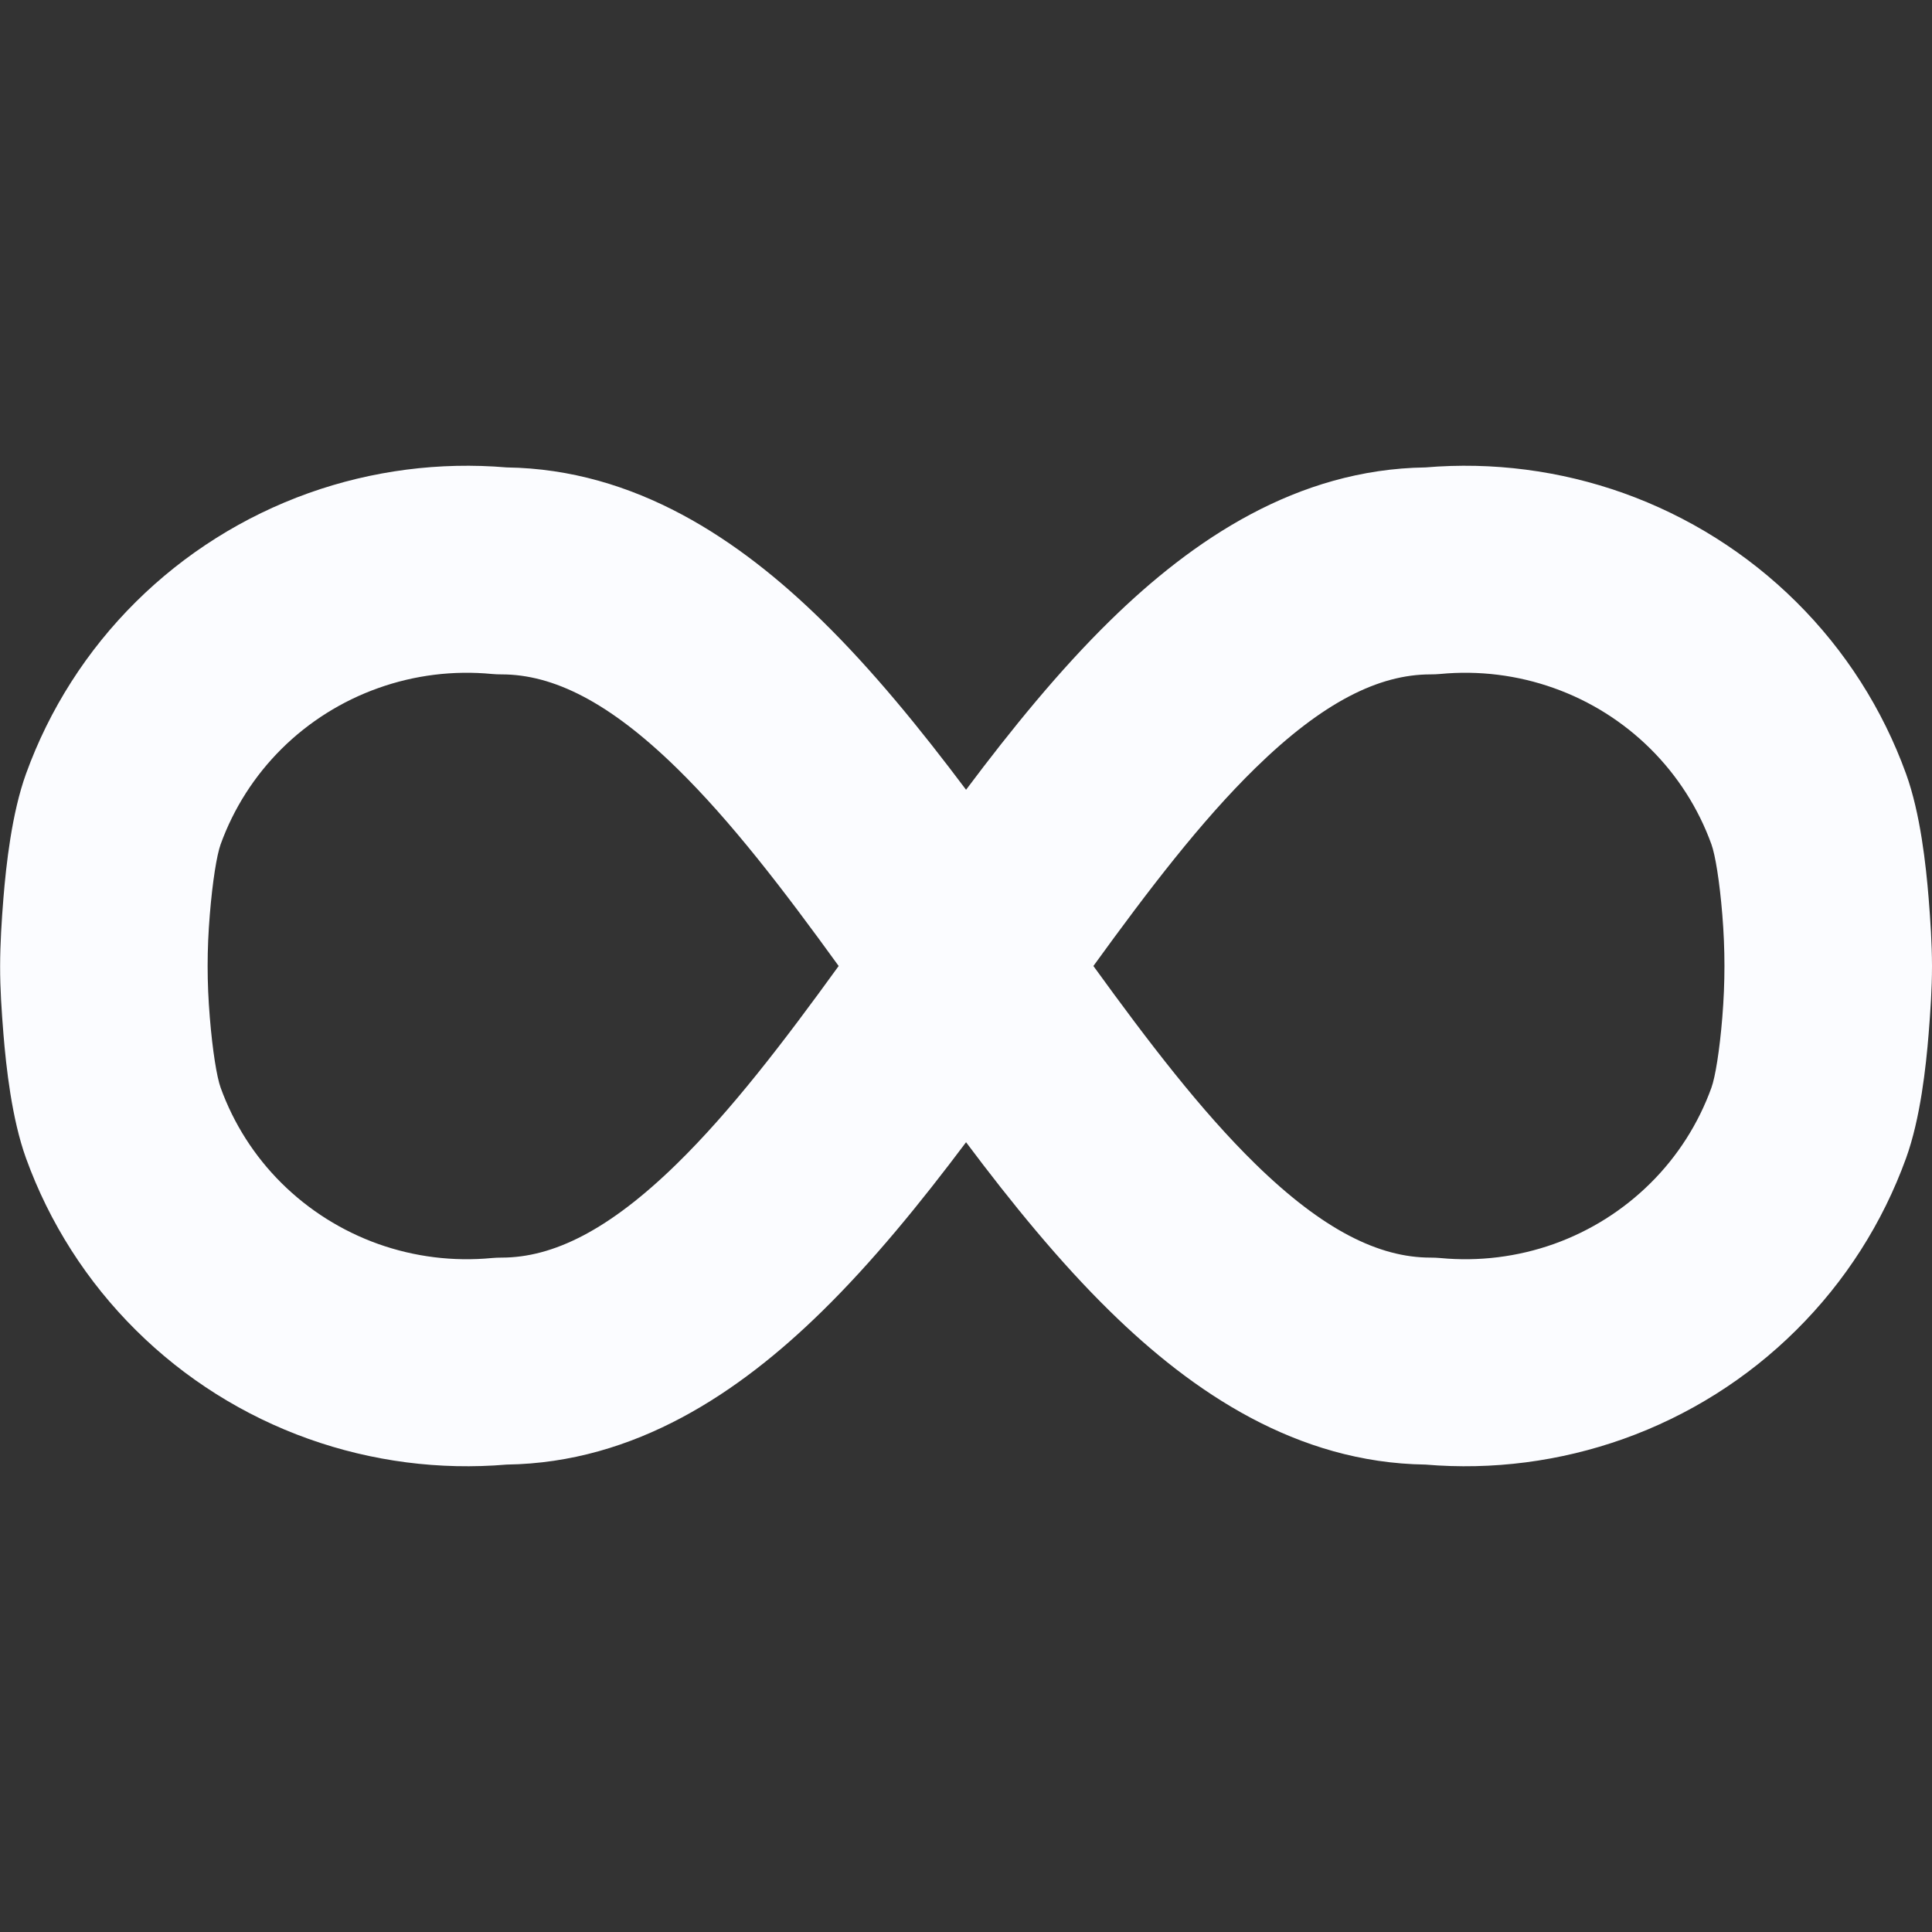 <svg width="32" height="32" viewBox="0 0 32 32" fill="none" xmlns="http://www.w3.org/2000/svg">
<rect x="0" y="0" width="32" height="32" fill="#333333" stroke="none"/>
<path fill-rule="evenodd" clip-rule="evenodd" d="M8.146 11.163C7.508 11.102 6.866 11.182 6.264 11.397C5.662 11.611 5.116 11.955 4.665 12.402C4.214 12.85 3.87 13.389 3.655 13.983C3.591 14.159 3.52 14.598 3.475 15.151C3.427 15.732 3.427 16.268 3.475 16.849C3.52 17.402 3.591 17.841 3.655 18.017C3.87 18.611 4.214 19.151 4.665 19.598C5.116 20.045 5.662 20.389 6.264 20.604C6.866 20.818 7.508 20.898 8.146 20.837C8.2 20.832 8.254 20.83 8.308 20.83C9.161 20.83 10.089 20.374 11.213 19.274C12.108 18.398 12.974 17.267 13.891 16C12.974 14.733 12.108 13.602 11.213 12.726C10.089 11.626 9.161 11.17 8.308 11.17C8.254 11.17 8.2 11.168 8.146 11.163ZM16.001 18.919C15.249 19.921 14.453 20.9 13.611 21.724C12.246 23.061 10.523 24.228 8.392 24.258C7.281 24.352 6.162 24.207 5.112 23.833C4.037 23.45 3.059 22.835 2.25 22.031C1.44 21.228 0.819 20.256 0.431 19.184C0.194 18.528 0.101 17.667 0.057 17.127C0.027 16.753 0.001 16.376 0.002 16C0.003 15.624 0.027 15.247 0.057 14.873C0.101 14.333 0.194 13.472 0.431 12.816C0.819 11.744 1.44 10.772 2.25 9.969C3.059 9.166 4.037 8.551 5.112 8.167C6.162 7.793 7.281 7.648 8.392 7.742C10.523 7.772 12.246 8.94 13.611 10.276C14.453 11.1 15.249 12.079 16.001 13.081C16.752 12.079 17.548 11.1 18.39 10.276C19.755 8.94 21.478 7.772 23.61 7.742C24.72 7.648 25.839 7.793 26.889 8.167C27.964 8.551 28.942 9.166 29.751 9.969C30.561 10.772 31.182 11.744 31.57 12.816C31.808 13.472 31.9 14.333 31.944 14.873C31.974 15.247 31.999 15.624 32 16C32 16.376 31.974 16.753 31.944 17.127C31.9 17.667 31.808 18.528 31.57 19.184C31.182 20.256 30.561 21.228 29.751 22.031C28.942 22.835 27.964 23.45 26.889 23.833C25.839 24.207 24.72 24.352 23.61 24.258C21.478 24.228 19.755 23.061 18.39 21.724C17.548 20.9 16.752 19.921 16.001 18.919ZM28.527 16.849C28.482 17.402 28.41 17.841 28.346 18.017C28.131 18.611 27.787 19.151 27.336 19.598C26.885 20.045 26.34 20.389 25.738 20.604C25.136 20.818 24.493 20.898 23.855 20.837C23.801 20.832 23.747 20.83 23.693 20.83C22.841 20.83 21.912 20.374 20.788 19.274C19.893 18.398 19.028 17.267 18.11 16C19.028 14.733 19.893 13.602 20.788 12.726C21.912 11.626 22.841 11.17 23.693 11.17C23.747 11.17 23.801 11.168 23.855 11.163C24.493 11.102 25.136 11.182 25.738 11.397C26.34 11.611 26.885 11.955 27.336 12.402C27.787 12.85 28.131 13.389 28.346 13.983C28.41 14.159 28.482 14.598 28.527 15.151C28.574 15.732 28.574 16.268 28.527 16.849Z" fill="#FBFCFF"/>
</svg>
